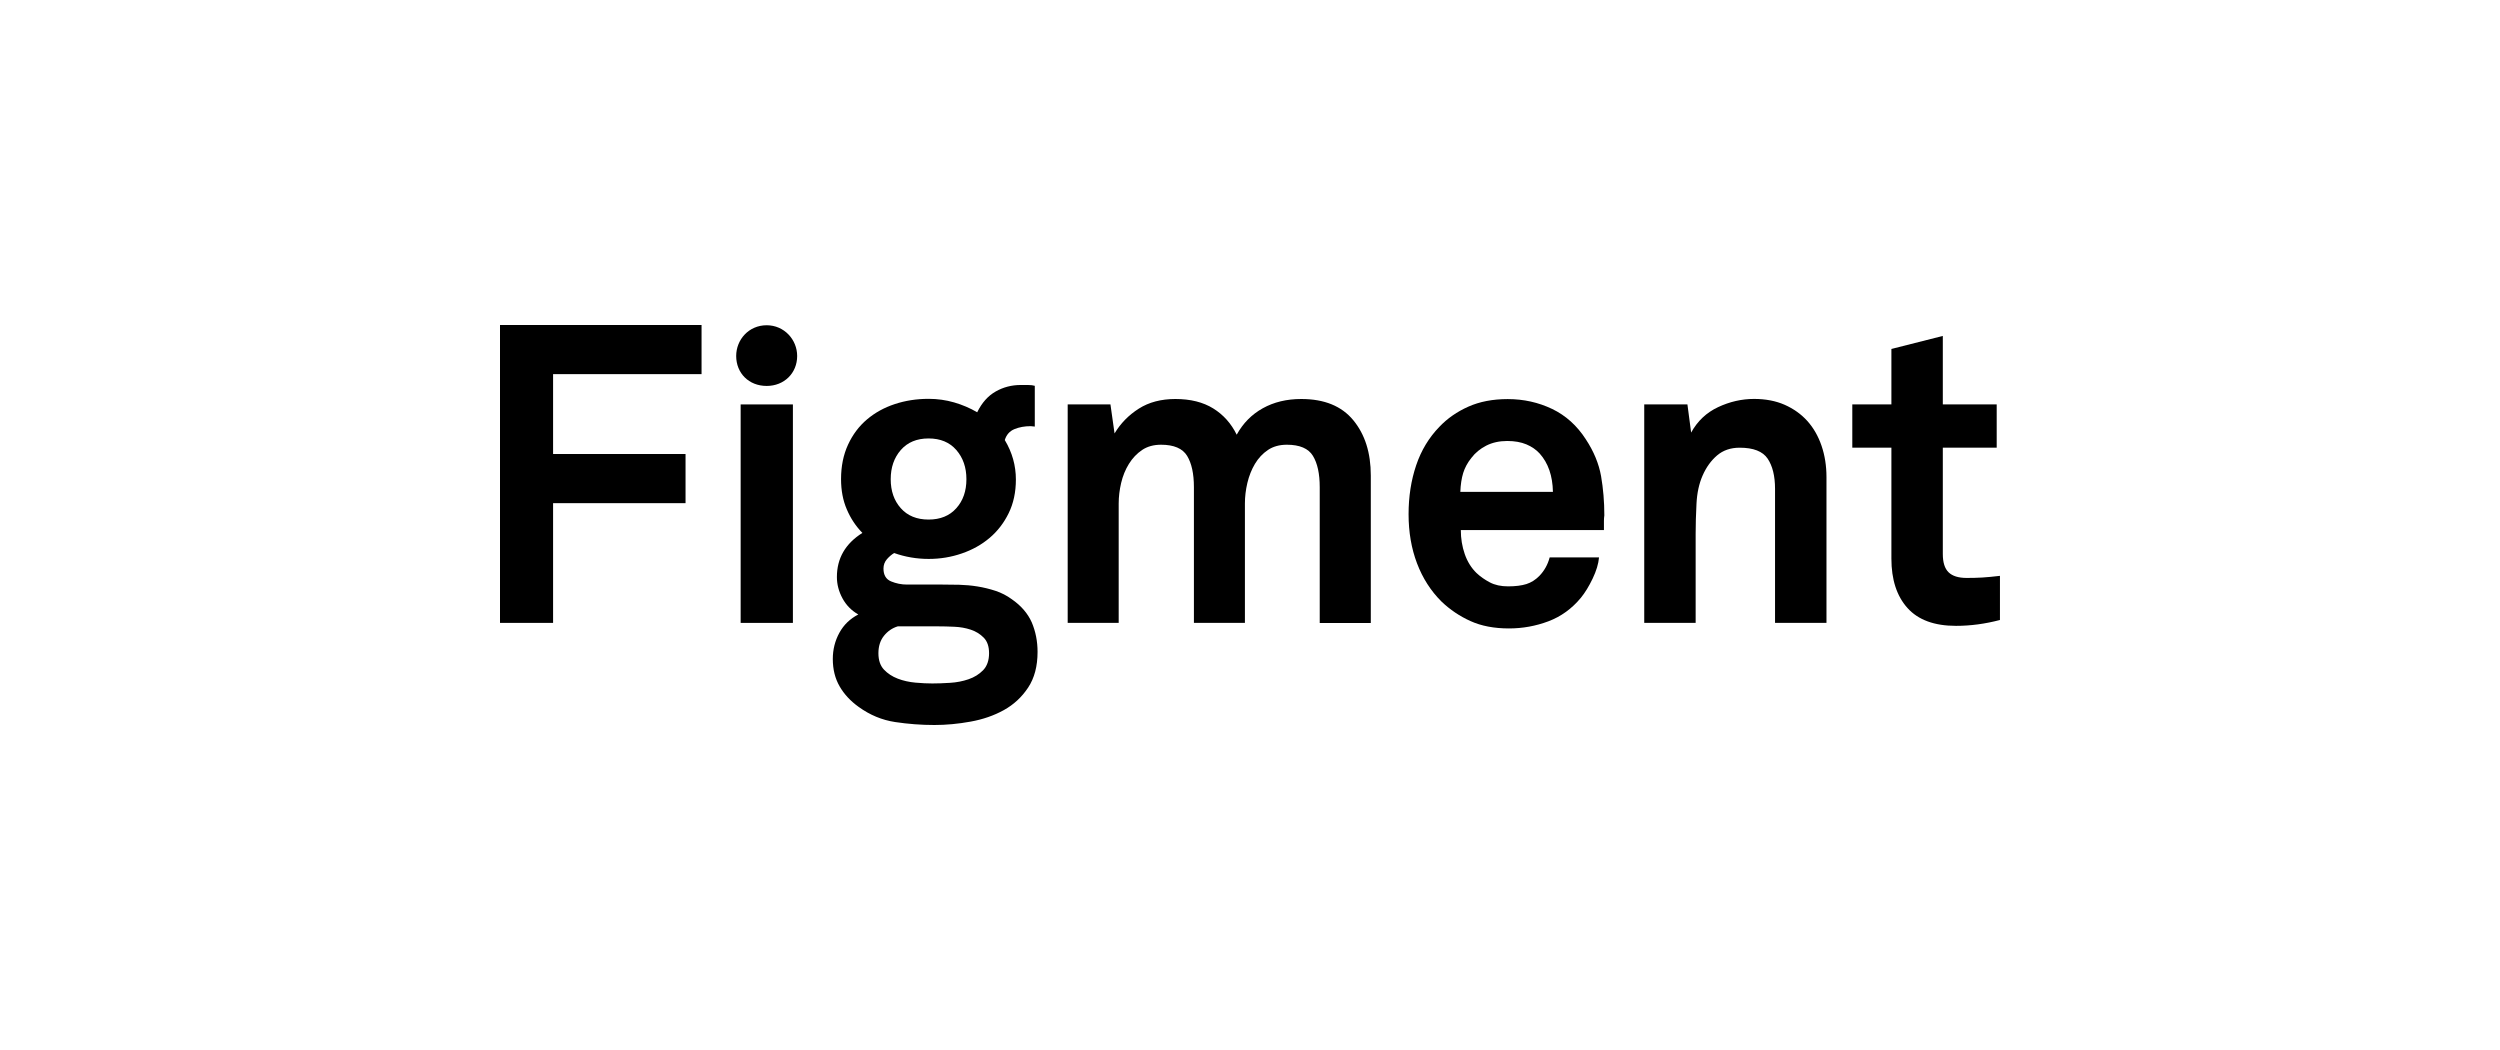 <svg width="200" height="84" viewBox="0 0 200 84" fill="none" xmlns="http://www.w3.org/2000/svg">
<path d="M44.247 36.321V29.931H56.124V26H40V49.831H44.247V40.253H54.843V36.321H44.247Z" fill="black"/>
<path d="M59.252 32.354V49.832H63.432V32.354H59.252Z" fill="black"/>
<path fill-rule="evenodd" clip-rule="evenodd" d="M83.005 52.152C83.005 53.296 82.754 54.246 82.249 55.009C81.744 55.771 81.097 56.37 80.309 56.807C79.521 57.244 78.629 57.553 77.645 57.73C76.657 57.911 75.692 58 74.749 58C73.697 58 72.647 57.921 71.608 57.763C70.566 57.605 69.597 57.205 68.696 56.554C68.04 56.084 67.528 55.535 67.168 54.907C66.807 54.279 66.624 53.553 66.624 52.721C66.624 51.958 66.801 51.258 67.152 50.62C67.502 49.983 68.007 49.496 68.664 49.158C68.117 48.846 67.692 48.411 67.396 47.863C67.1 47.314 66.952 46.748 66.952 46.163C66.952 44.661 67.631 43.488 68.992 42.633C68.464 42.094 68.049 41.469 67.744 40.749C67.435 40.033 67.284 39.227 67.284 38.33C67.284 37.298 67.47 36.381 67.844 35.572C68.217 34.764 68.722 34.093 69.359 33.554C69.996 33.015 70.736 32.607 71.579 32.328C72.422 32.049 73.326 31.907 74.292 31.907C74.993 31.907 75.675 32.003 76.332 32.193C76.988 32.384 77.603 32.647 78.176 32.982C78.549 32.219 79.041 31.667 79.656 31.319C80.27 30.97 80.94 30.799 81.664 30.799H82.224C82.465 30.799 82.651 30.823 82.783 30.865V34.126L82.455 34.093C81.973 34.093 81.538 34.172 81.155 34.33C80.772 34.488 80.512 34.78 80.383 35.204C80.975 36.19 81.271 37.242 81.271 38.363C81.271 39.372 81.078 40.27 80.695 41.052C80.312 41.837 79.801 42.498 79.167 43.034C78.529 43.573 77.79 43.987 76.946 44.276C76.1 44.569 75.219 44.714 74.298 44.714C73.333 44.714 72.413 44.556 71.534 44.243C71.338 44.355 71.145 44.52 70.958 44.73C70.772 44.944 70.678 45.197 70.678 45.486C70.678 46.002 70.881 46.344 71.286 46.512C71.692 46.679 72.113 46.765 72.554 46.765H75.383C75.798 46.765 76.248 46.771 76.731 46.781C77.213 46.794 77.703 46.837 78.195 46.916C78.687 46.995 79.17 47.113 79.643 47.268C80.116 47.425 80.547 47.649 80.943 47.938C81.689 48.454 82.22 49.072 82.539 49.786C82.848 50.515 83.005 51.301 83.005 52.152ZM79.125 52.254C79.125 51.715 78.983 51.301 78.697 51.012C78.41 50.719 78.066 50.509 77.661 50.374C77.255 50.239 76.815 50.16 76.345 50.141C75.872 50.118 75.441 50.108 75.045 50.108H71.821C71.38 50.242 71.013 50.496 70.717 50.864C70.421 51.235 70.273 51.699 70.273 52.258C70.273 52.816 70.421 53.254 70.717 53.569C71.013 53.881 71.38 54.124 71.821 54.292C72.258 54.46 72.731 54.565 73.236 54.611C73.742 54.657 74.192 54.677 74.585 54.677C75 54.677 75.473 54.66 76 54.627C76.528 54.595 77.02 54.499 77.481 54.341C77.941 54.184 78.33 53.944 78.649 53.618C78.964 53.29 79.125 52.836 79.125 52.254ZM77.313 38.337C77.313 37.397 77.043 36.618 76.506 36C75.968 35.382 75.228 35.076 74.285 35.076C73.343 35.076 72.602 35.385 72.065 36C71.528 36.614 71.257 37.393 71.257 38.337C71.257 39.277 71.525 40.053 72.065 40.657C72.602 41.262 73.343 41.565 74.285 41.565C75.228 41.565 75.968 41.262 76.506 40.657C77.046 40.053 77.313 39.28 77.313 38.337Z" fill="black"/>
<path d="M105.578 38.974V49.838H109.664V38.04C109.664 36.223 109.198 34.753 108.265 33.619C107.331 32.485 105.945 31.92 104.101 31.92C102.939 31.92 101.913 32.166 101.025 32.66C100.137 33.153 99.441 33.859 98.936 34.776C98.499 33.882 97.871 33.179 97.06 32.676C96.249 32.173 95.239 31.92 94.032 31.92C92.893 31.92 91.915 32.176 91.104 32.692C90.293 33.208 89.647 33.869 89.164 34.674L88.836 32.354H85.415V49.828H89.495V40.282C89.495 39.743 89.56 39.197 89.692 38.635C89.824 38.077 90.029 37.567 90.316 37.107C90.599 36.65 90.953 36.279 91.368 35.999C91.783 35.72 92.288 35.578 92.88 35.578C93.91 35.578 94.608 35.877 94.969 36.469C95.332 37.064 95.513 37.899 95.513 38.974V49.828H99.593V40.282C99.593 39.743 99.657 39.197 99.789 38.635C99.921 38.077 100.124 37.567 100.397 37.107C100.671 36.65 101.018 36.279 101.433 35.999C101.848 35.72 102.354 35.578 102.946 35.578C103.975 35.578 104.674 35.877 105.034 36.469C105.398 37.064 105.578 37.899 105.578 38.974Z" fill="black"/>
<path fill-rule="evenodd" clip-rule="evenodd" d="M128.347 41.229C128.324 41.387 128.315 41.531 128.315 41.666V42.406H116.866C116.866 43.08 116.969 43.717 117.178 44.322C117.387 44.927 117.702 45.43 118.114 45.834C118.423 46.127 118.78 46.376 119.186 46.59C119.591 46.804 120.077 46.909 120.65 46.909C121.242 46.909 121.731 46.846 122.114 46.725C122.497 46.603 122.844 46.383 123.15 46.071C123.543 45.666 123.819 45.173 123.974 44.592H127.922C127.877 45.108 127.706 45.673 127.41 46.291C127.114 46.909 126.802 47.415 126.474 47.819C125.75 48.694 124.885 49.322 123.874 49.703C122.864 50.084 121.812 50.275 120.717 50.275C119.53 50.275 118.507 50.078 117.641 49.687C116.772 49.295 116 48.773 115.321 48.125C114.465 47.274 113.812 46.255 113.362 45.068C112.911 43.882 112.686 42.57 112.686 41.137C112.686 39.727 112.889 38.419 113.294 37.222C113.7 36.022 114.321 35 115.151 34.145C115.788 33.475 116.56 32.936 117.471 32.531C118.381 32.127 119.427 31.927 120.614 31.927C121.889 31.927 123.07 32.19 124.17 32.715C125.264 33.241 126.165 34.053 126.87 35.151C127.504 36.114 127.909 37.097 128.086 38.093C128.257 39.083 128.347 40.131 128.347 41.229ZM124.234 39.346C124.209 38.07 123.858 37.048 123.179 36.288C122.896 35.976 122.539 35.73 122.111 35.549C121.683 35.371 121.174 35.279 120.579 35.279C119.945 35.279 119.385 35.404 118.899 35.651C118.42 35.897 118.021 36.223 117.715 36.627C117.406 37.008 117.188 37.413 117.056 37.837C116.927 38.261 116.847 38.767 116.827 39.349H124.234V39.346Z" fill="black"/>
<path d="M142.003 39.109V49.828H146.118V38.166C146.118 37.269 145.987 36.434 145.723 35.661C145.459 34.889 145.079 34.228 144.587 33.679C144.092 33.13 143.486 32.7 142.775 32.384C142.065 32.072 141.247 31.914 140.324 31.914C139.339 31.914 138.38 32.134 137.447 32.571C136.514 33.008 135.797 33.689 135.291 34.606L134.994 32.354H131.539V49.832H135.652V42.705C135.652 41.966 135.674 41.167 135.719 40.303C135.761 39.441 135.925 38.685 136.212 38.035C136.498 37.384 136.88 36.851 137.363 36.437C137.846 36.023 138.451 35.816 139.175 35.816C140.272 35.816 141.016 36.108 141.411 36.69C141.803 37.272 142.003 38.08 142.003 39.109Z" fill="black"/>
<path d="M160 49.598C158.816 49.91 157.641 50.068 156.479 50.068C154.745 50.068 153.451 49.591 152.596 48.638C151.74 47.685 151.312 46.37 151.312 44.691V35.815H148.184V32.354H151.312V27.917L155.425 26.875V32.354H159.736V35.815H155.425V44.319C155.425 44.993 155.575 45.479 155.885 45.782C156.193 46.084 156.676 46.235 157.332 46.235C157.769 46.235 158.182 46.226 158.565 46.203C158.947 46.179 159.424 46.137 159.996 46.068V49.598H160Z" fill="black"/>
<path d="M61.334 26.02C62.737 26.02 63.773 27.171 63.773 28.479C63.773 29.85 62.737 30.875 61.334 30.875C59.903 30.875 58.895 29.85 58.895 28.479C58.895 27.171 59.903 26.02 61.334 26.02Z" fill="black"/>
</svg>
